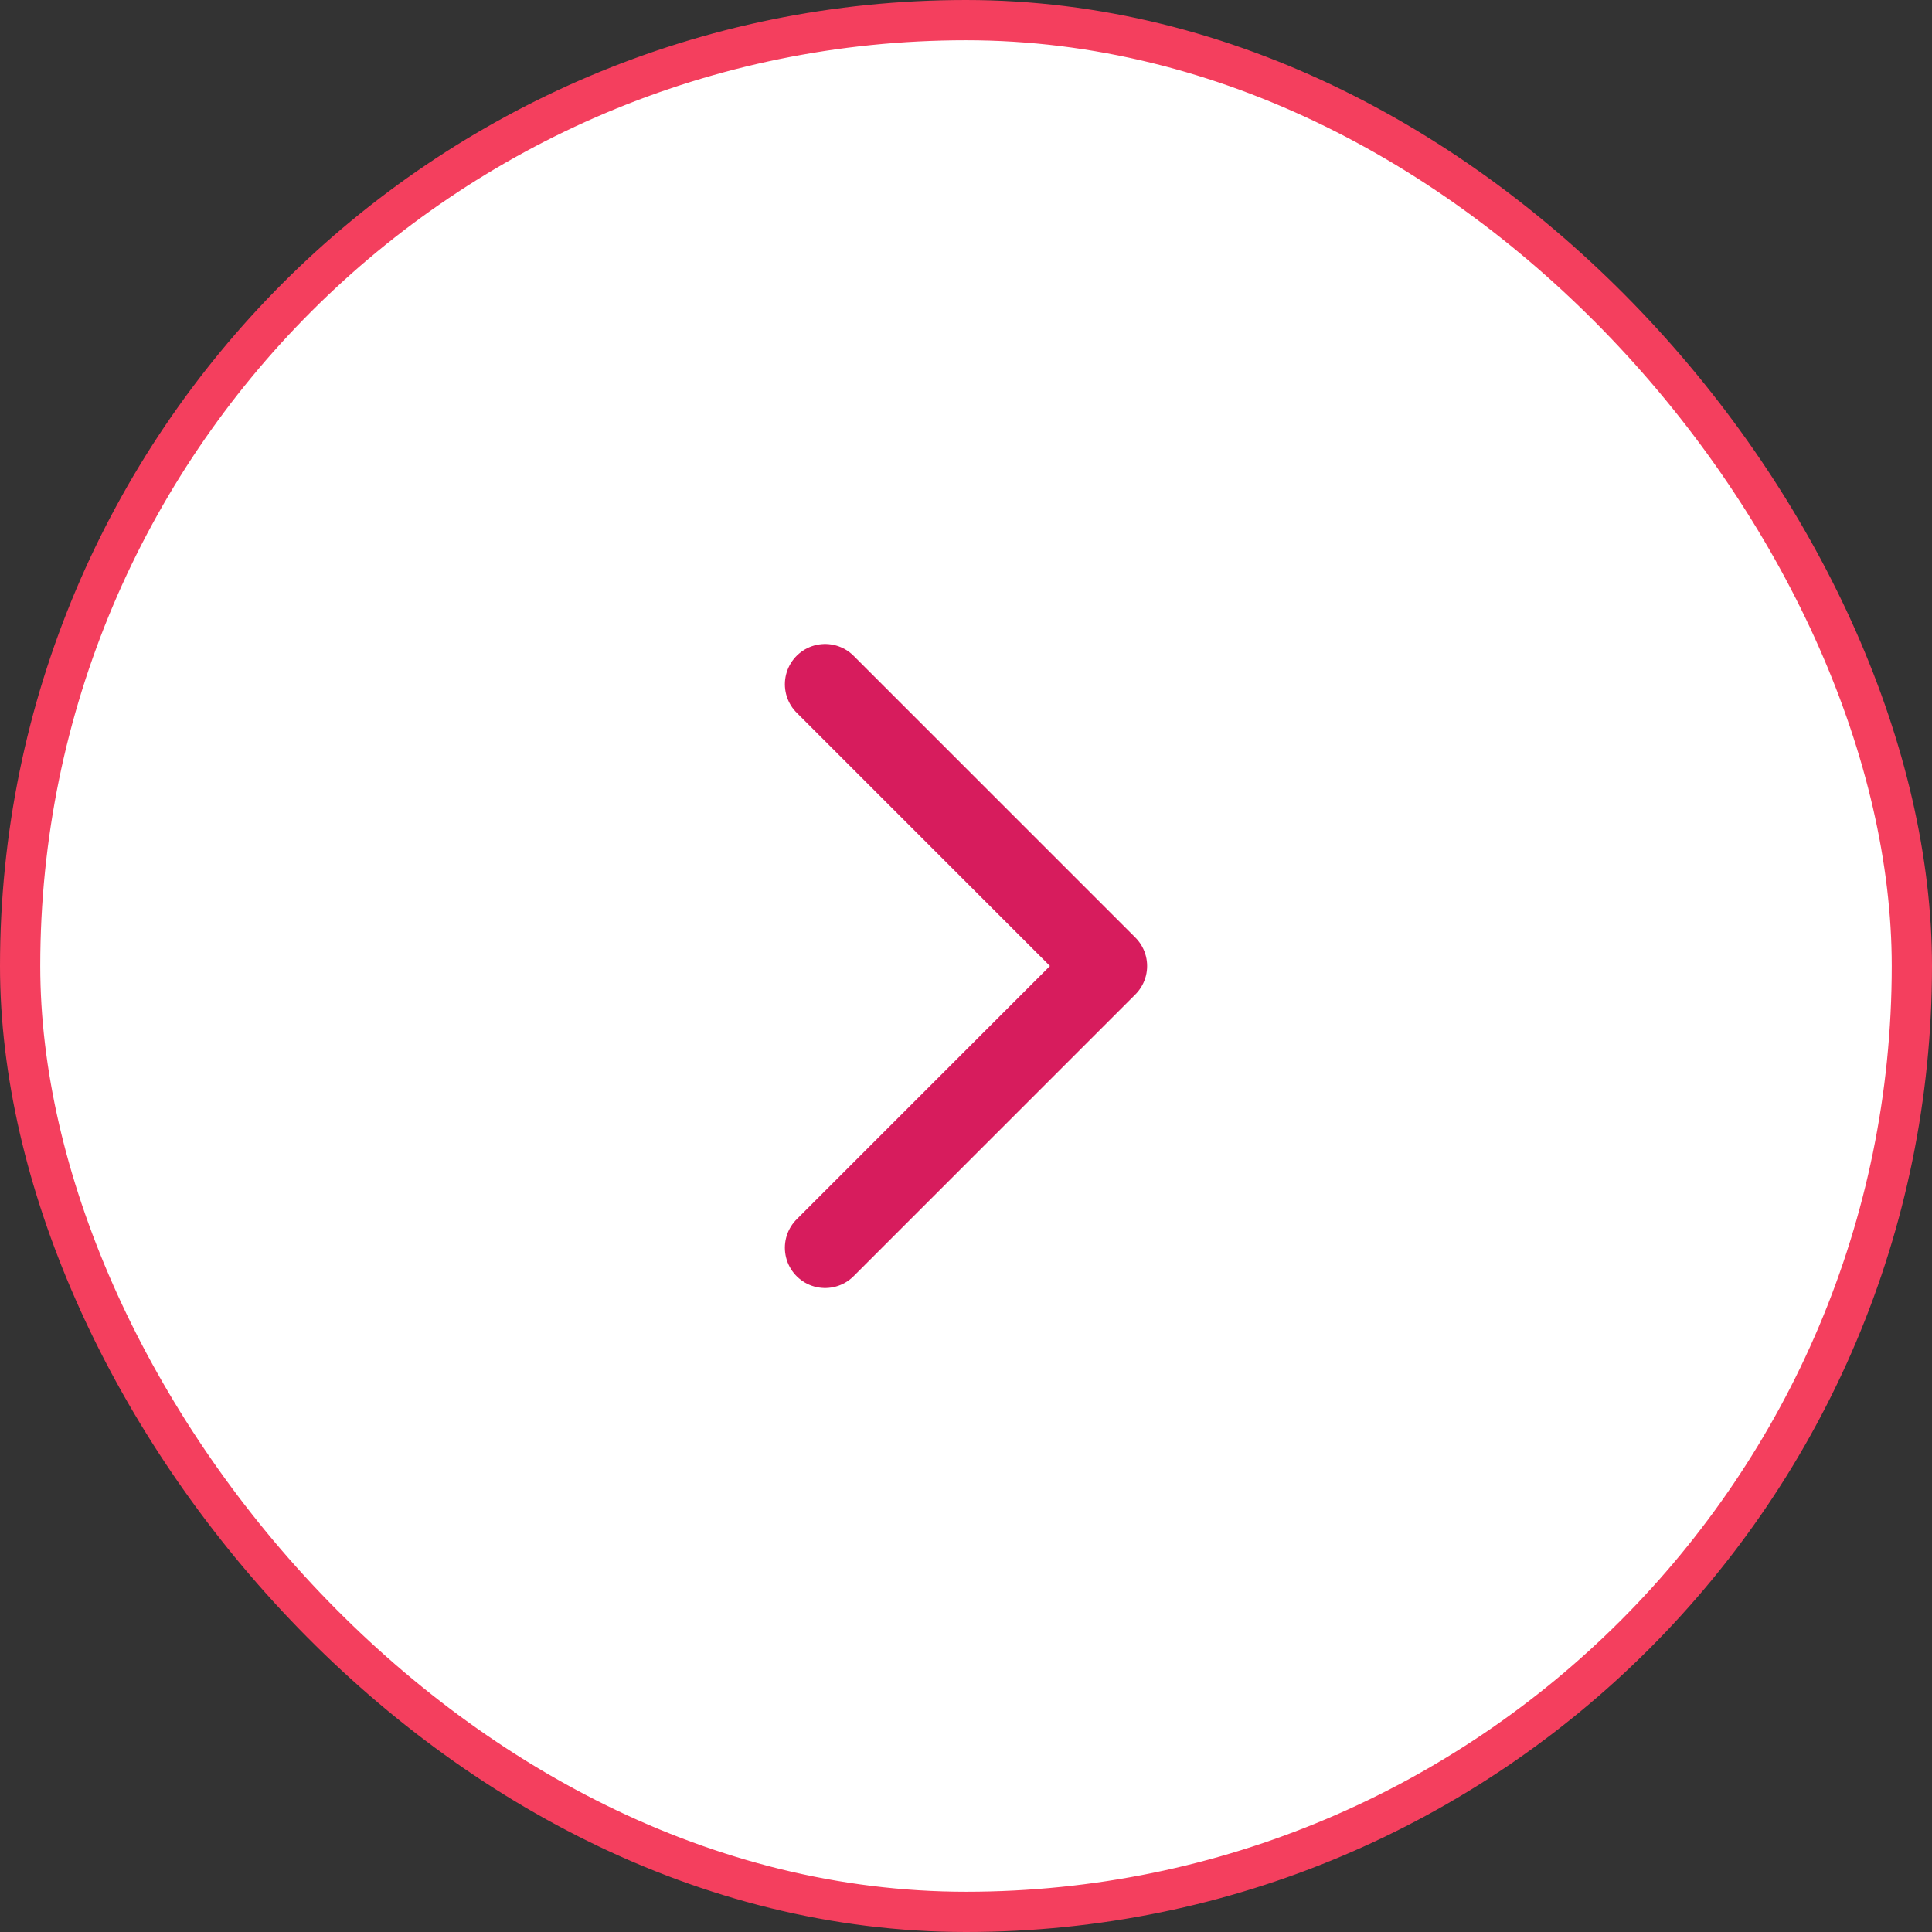 <svg width="60" height="60" viewBox="0 0 48 48" fill="none" xmlns="http://www.w3.org/2000/svg">
	<rect x="0" y="0" width="48" height="48" fill="#333333" stroke="none"/>
	<rect x="0.5" y="0.5" width="47" height="47" rx="23.5" fill="white" stroke="#F43F5E" />
	<path d="M20.5 17L27.5 24L20.5 31" stroke="#D71C5D" stroke-width="2" stroke-linecap="round" stroke-linejoin="round" />
</svg>
